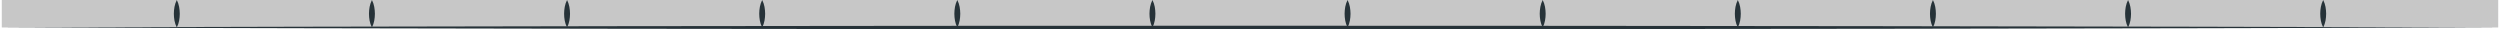 <?xml version="1.0" encoding="UTF-8"?> <svg xmlns="http://www.w3.org/2000/svg" id="b" data-name="Ebene 2" width="1200" height="14.026" viewBox="0 0 1200 14.026"><g id="c" data-name="Floor"><g><g><rect x=".861" width="1198.278" height="13.19" fill="#c7c7c7"></rect><g><path d="M84.869,0c1.124,2.198,1.377,4.397,1.425,6.595-.042,2.198-.294,4.397-1.425,6.595-1.13-2.198-1.382-4.397-1.424-6.595.048-2.198.301-4.397,1.424-6.595Z" fill="#263238"></path><path d="M178.529,0c1.124,2.198,1.376,4.397,1.424,6.595-.042,2.198-.294,4.397-1.424,6.595-1.13-2.198-1.382-4.397-1.424-6.595.048-2.198.3-4.397,1.424-6.595Z" fill="#263238"></path><path d="M272.19,0c1.124,2.198,1.376,4.397,1.424,6.595-.042,2.198-.294,4.397-1.424,6.595-1.13-2.198-1.383-4.397-1.424-6.595.048-2.198.3-4.397,1.424-6.595Z" fill="#263238"></path><path d="M365.849,0c1.124,2.198,1.377,4.397,1.425,6.595-.042,2.198-.294,4.397-1.425,6.595-1.129-2.198-1.382-4.397-1.424-6.595.048-2.198.301-4.397,1.424-6.595Z" fill="#263238"></path><path d="M459.51,0c1.124,2.198,1.376,4.397,1.424,6.595-.042,2.198-.294,4.397-1.424,6.595-1.13-2.198-1.382-4.397-1.424-6.595.048-2.198.3-4.397,1.424-6.595Z" fill="#263238"></path><path d="M553.17,0c1.124,2.198,1.376,4.397,1.424,6.595-.042,2.198-.294,4.397-1.424,6.595-1.13-2.198-1.383-4.397-1.424-6.595.048-2.198.301-4.397,1.424-6.595Z" fill="#263238"></path><path d="M646.83,0c1.124,2.198,1.376,4.397,1.424,6.595-.042,2.198-.294,4.397-1.424,6.595-1.13-2.198-1.382-4.397-1.424-6.595.048-2.198.3-4.397,1.424-6.595Z" fill="#263238"></path><path d="M740.49,0c1.124,2.198,1.376,4.397,1.424,6.595-.042,2.198-.294,4.397-1.424,6.595-1.13-2.198-1.382-4.397-1.424-6.595.048-2.198.3-4.397,1.424-6.595Z" fill="#263238"></path><path d="M834.151,0c1.123,2.198,1.376,4.397,1.423,6.595-.042,2.198-.294,4.397-1.423,6.595-1.13-2.198-1.383-4.397-1.425-6.595.048-2.198.3-4.397,1.425-6.595Z" fill="#263238"></path><path d="M927.81,0c1.124,2.198,1.376,4.397,1.424,6.595-.042,2.198-.294,4.397-1.424,6.595-1.13-2.198-1.382-4.397-1.424-6.595.048-2.198.3-4.397,1.424-6.595Z" fill="#263238"></path><path d="M1021.47,0c1.124,2.198,1.376,4.397,1.424,6.595-.042,2.198-.294,4.397-1.424,6.595-1.129-2.198-1.382-4.397-1.424-6.595.048-2.198.3-4.397,1.424-6.595Z" fill="#263238"></path><path d="M1115.131,0c1.124,2.198,1.376,4.397,1.424,6.595-.042,2.198-.294,4.397-1.424,6.595-1.13-2.198-1.383-4.397-1.425-6.595.048-2.198.3-4.397,1.425-6.595Z" fill="#263238"></path></g></g><path d="M0,13.19c384.399-1.111,815.603-1.119,1200,0-384.399,1.119-815.603,1.111-1200,0h0Z" fill="#263238"></path></g></g></svg> 